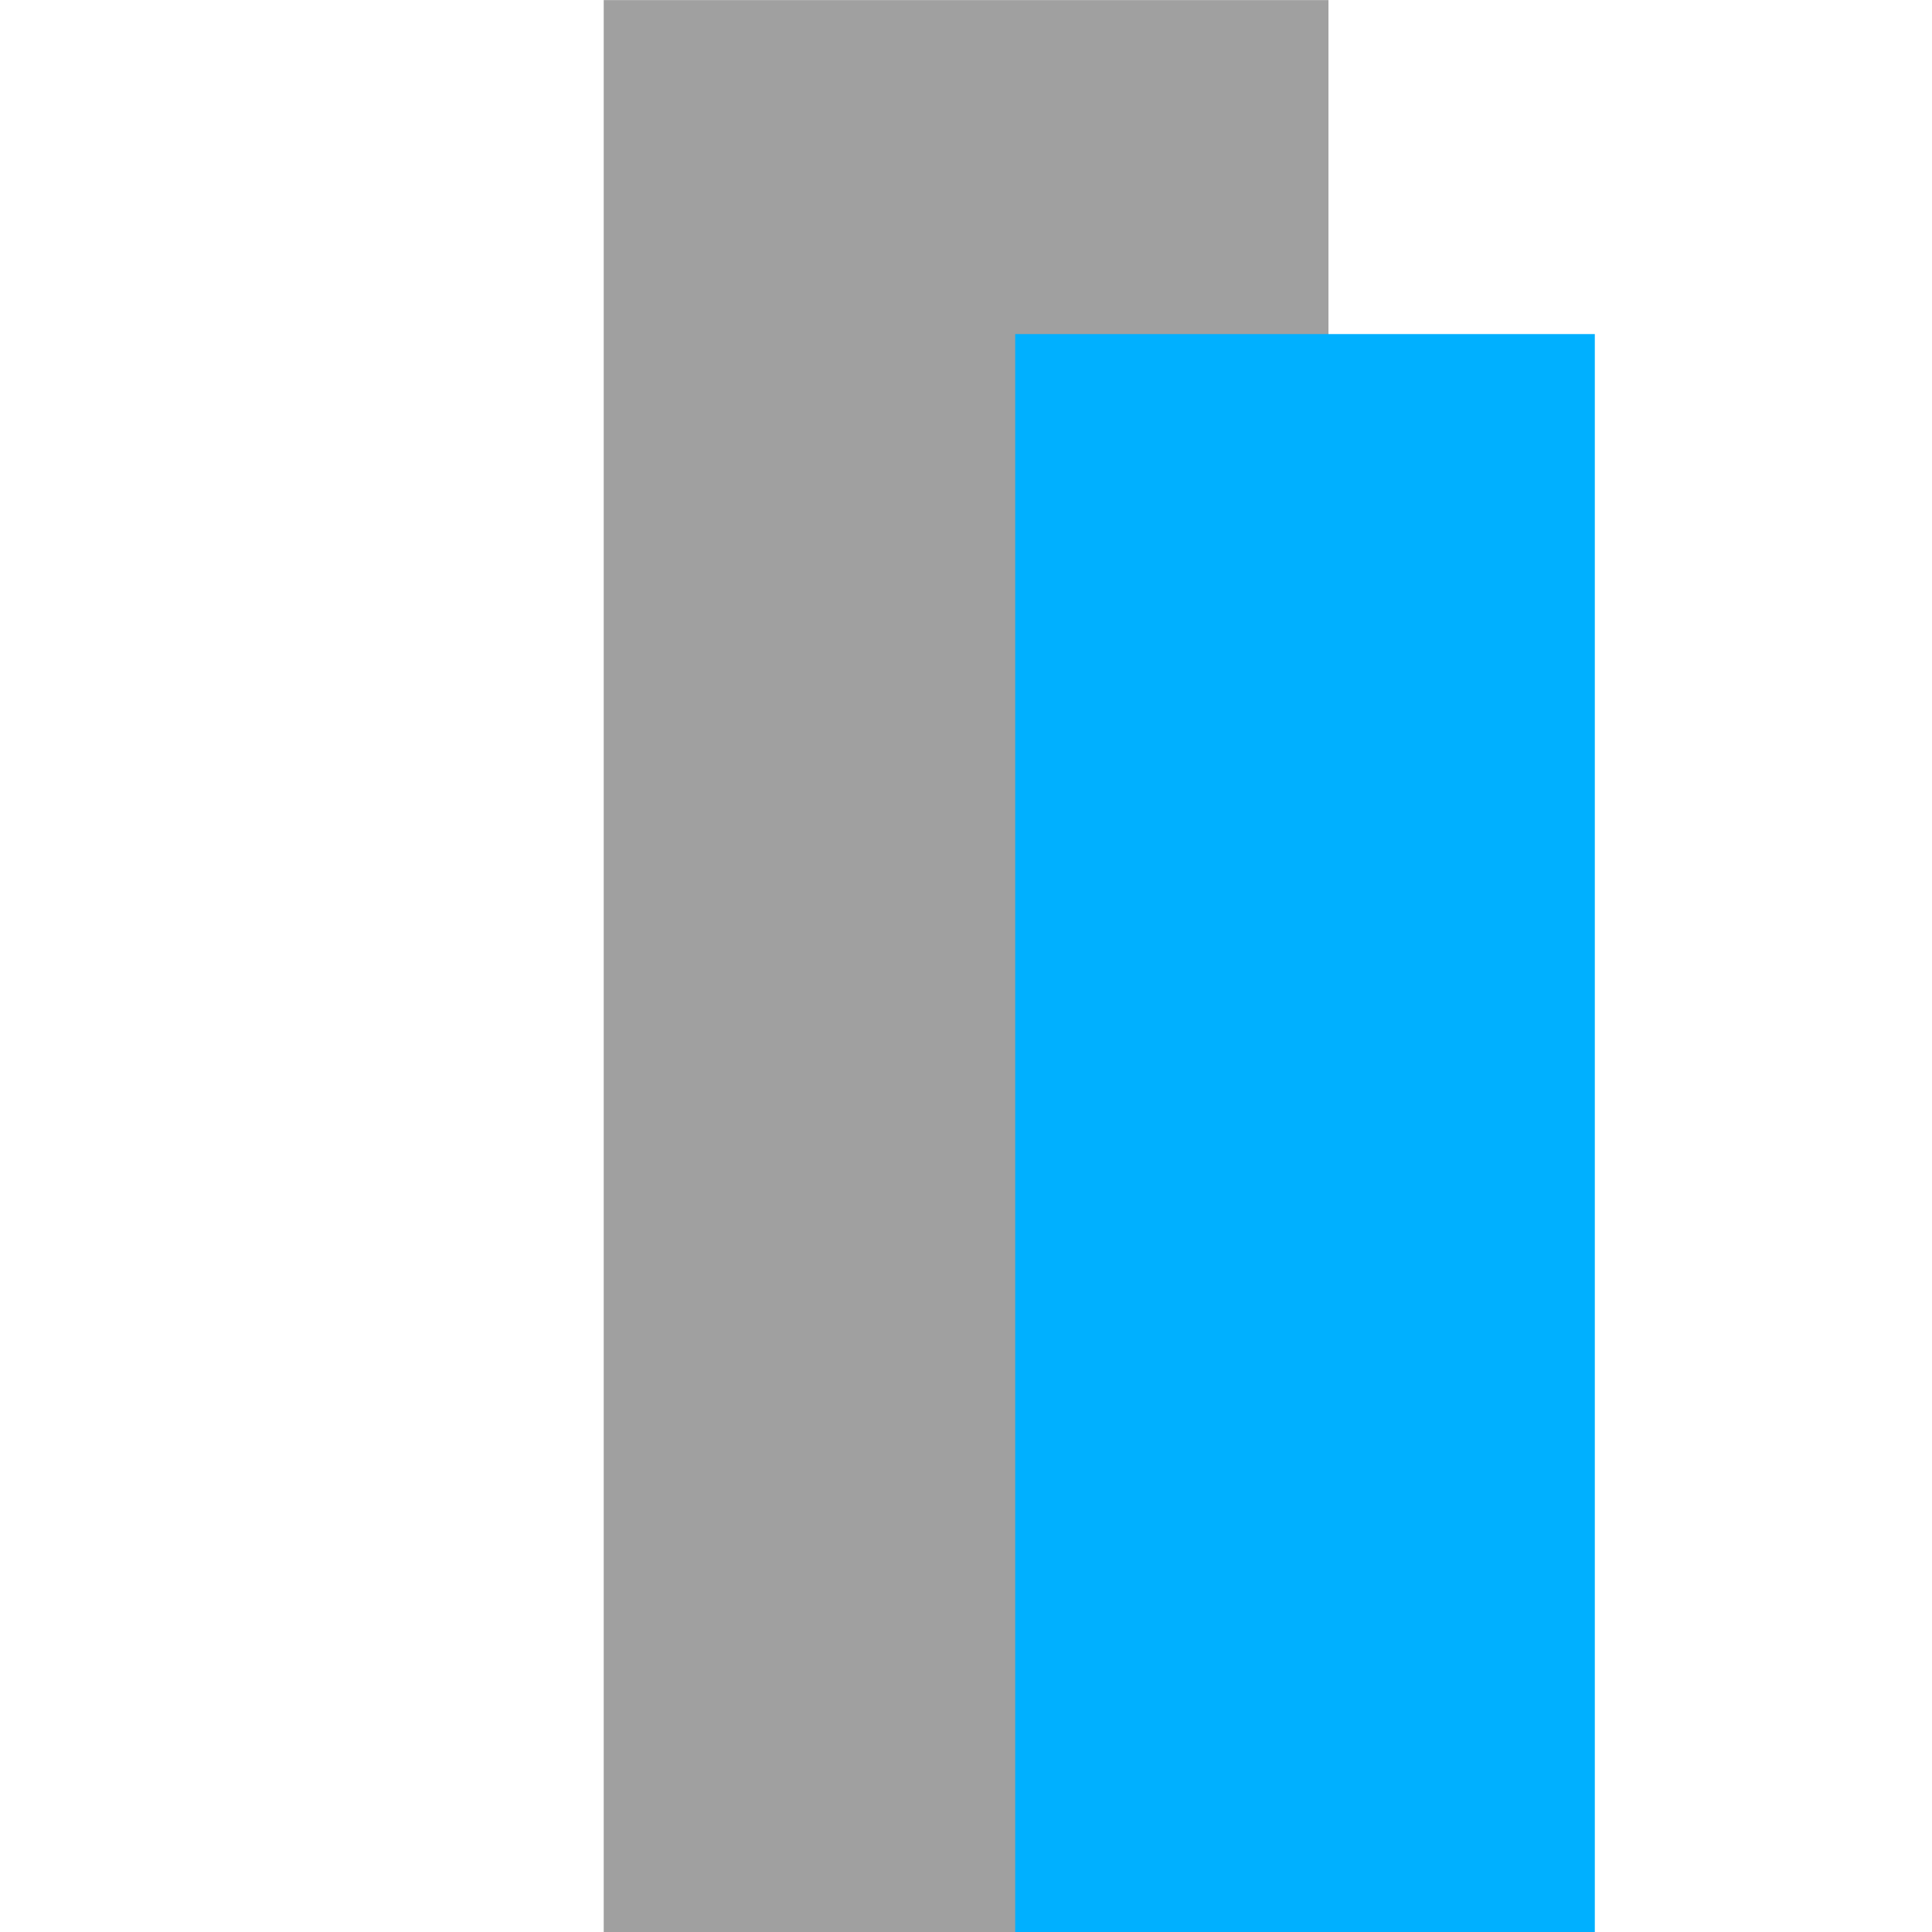 <svg width="40" height="40" version="1.1" viewBox="0 0 10.583 10.583" xmlns="http://www.w3.org/2000/svg"><path d="m7.277 5e-4v10.583h-3.97v-10.583z" fill="#a0a0a0"/><path d="m5.561 1.83h3.175v8.753h-3.175z" fill="#00b0ff"/></svg>
